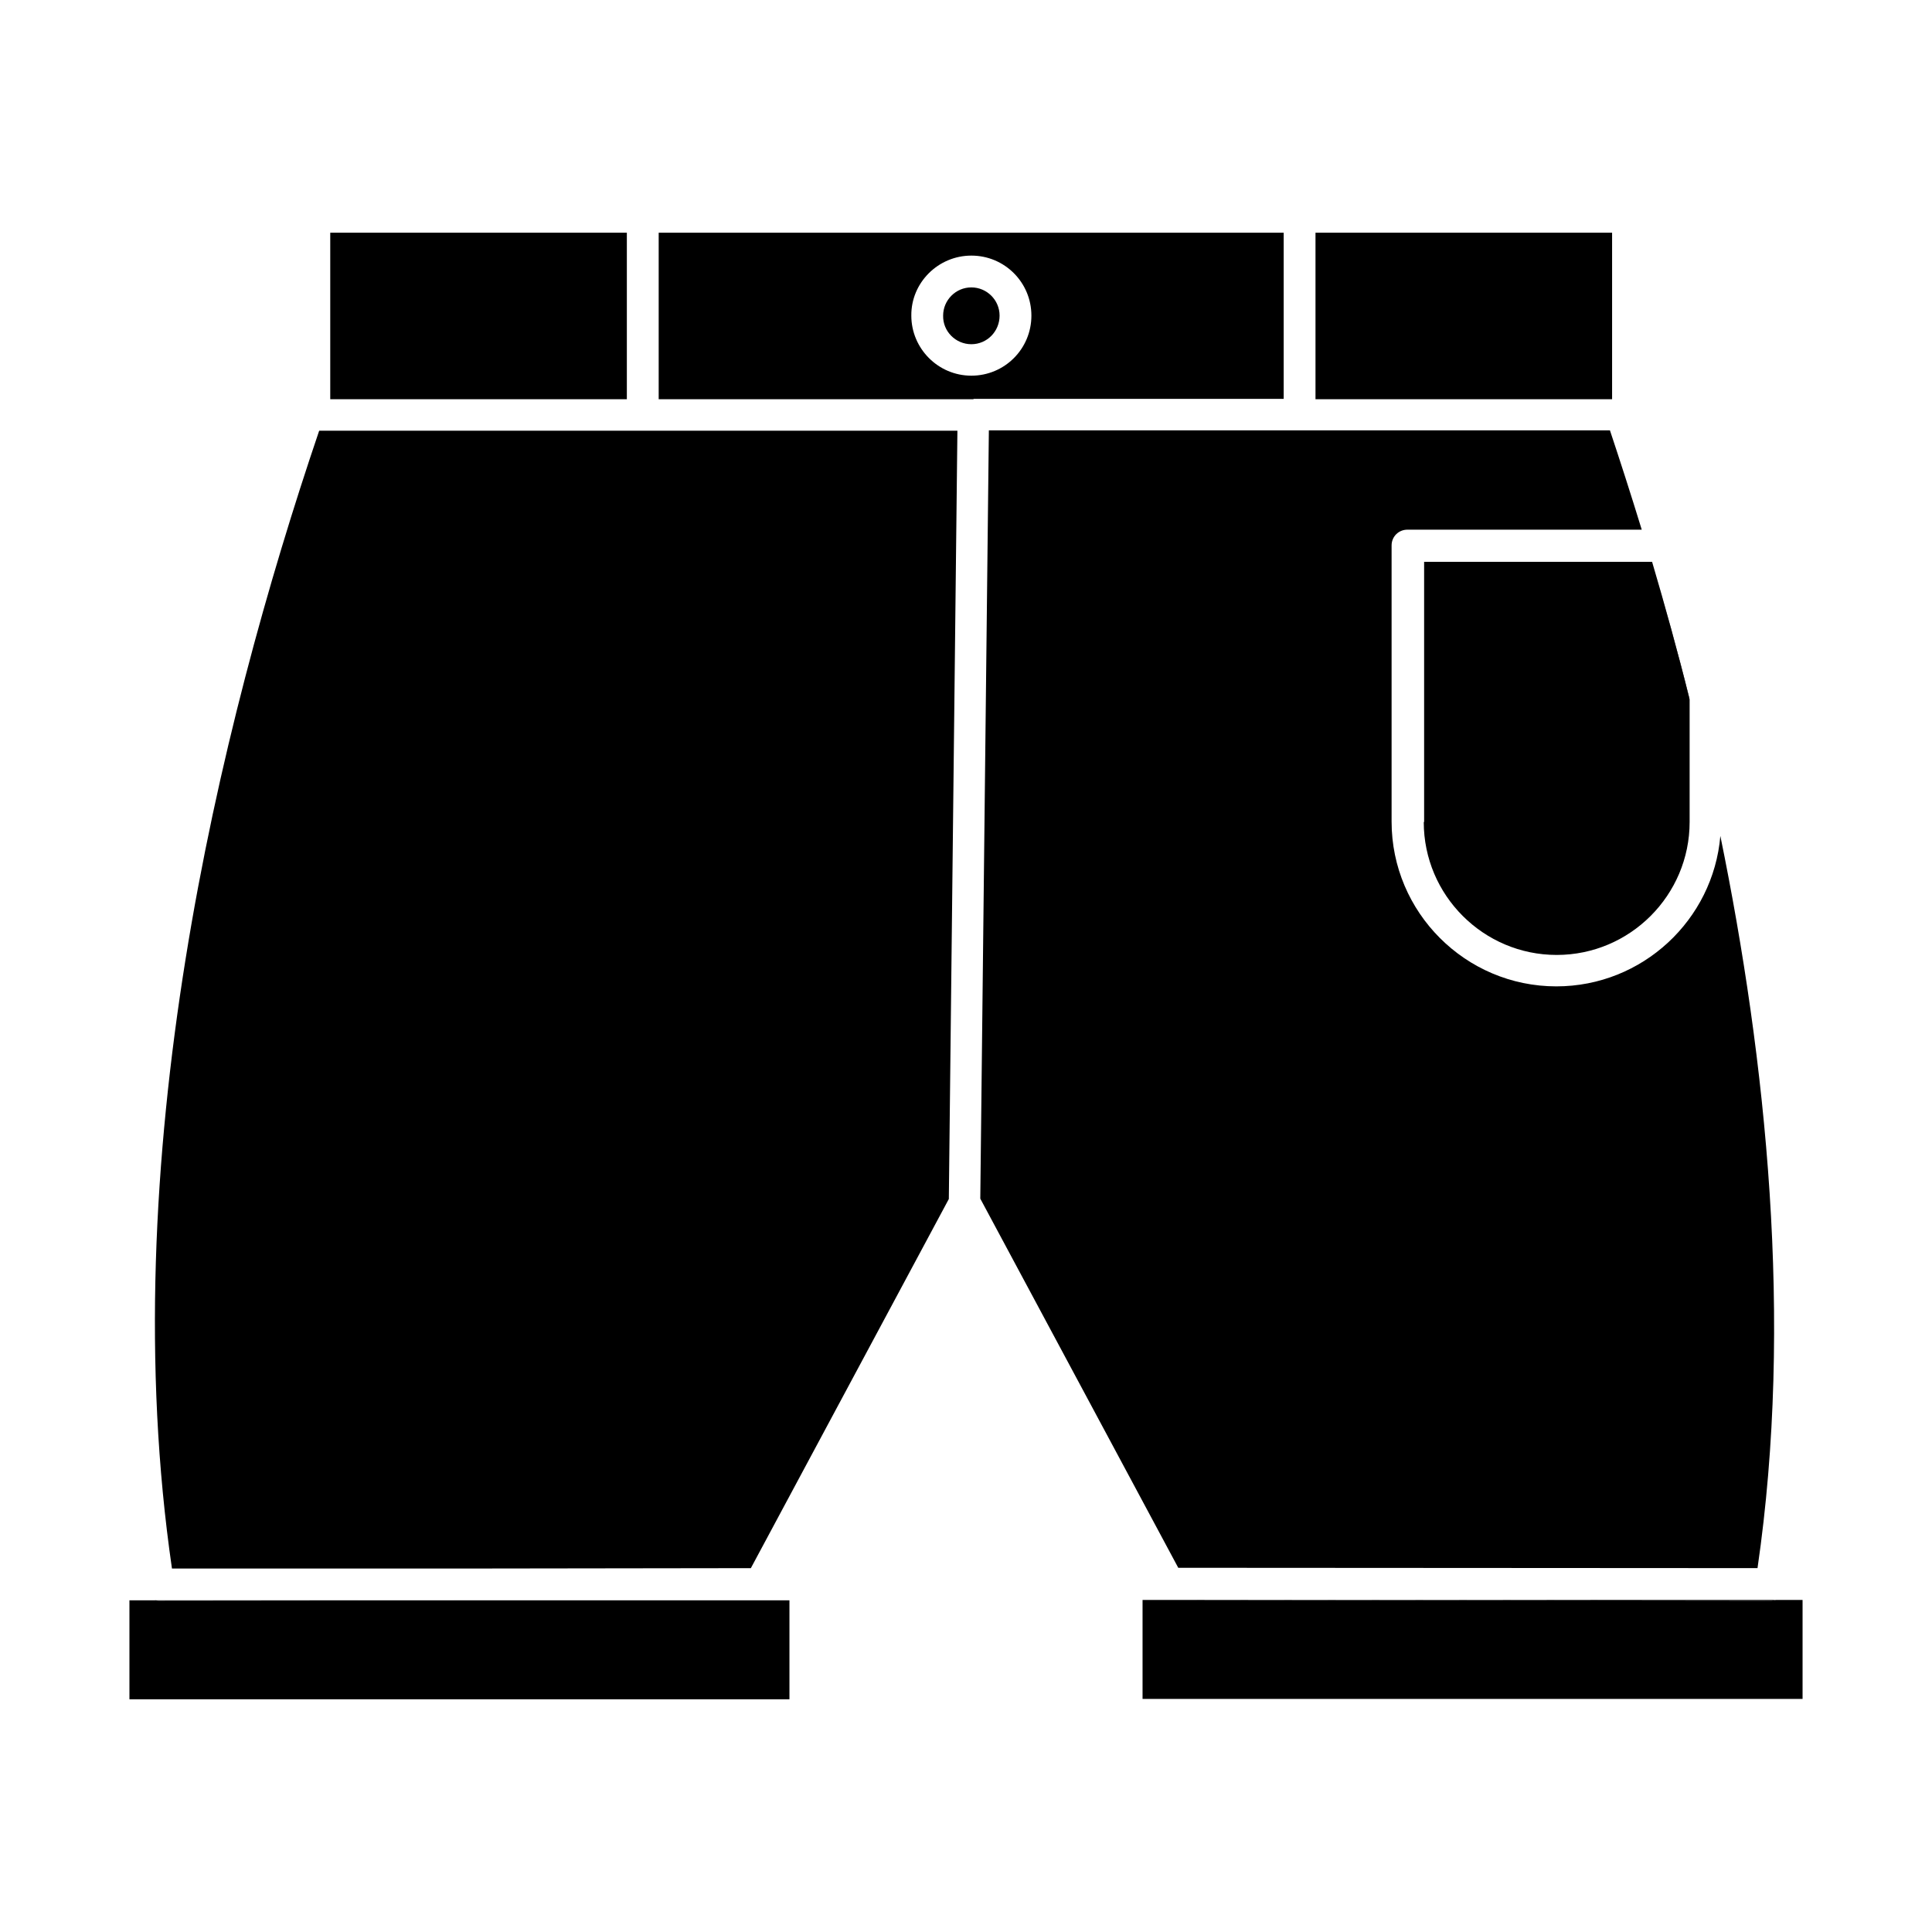 <?xml version="1.0" encoding="UTF-8"?>
<!-- Uploaded to: SVG Repo, www.svgrepo.com, Generator: SVG Repo Mixer Tools -->
<svg fill="#000000" width="800px" height="800px" version="1.1" viewBox="144 144 512 512" xmlns="http://www.w3.org/2000/svg">
 <g>
  <path d="m231.52 205.67h78.602v44.129h-78.602z"/>
  <path d="m492.62 205.67h78.602v44.129h-78.602z"/>
  <path d="m401.99 249.71h82.199v-44.035h-165.63v44.129h83.434zm-0.57-37.973c8.809 0 15.91 7.102 15.91 15.91 0 8.809-7.102 15.91-15.91 15.91-8.809 0-15.91-7.199-15.91-15.91-0.094-8.715 7.106-15.91 15.91-15.91z"/>
  <path d="m609.76 559.57c9.566-65.629 2.273-134.76-9.848-194.04-1.895 22.254-20.645 39.867-43.469 39.867-24.055 0-43.656-19.602-43.656-43.656v-73.203c0-2.367 1.895-4.168 4.168-4.168h62.125c-2.938-9.566-5.777-18.371-8.43-26.328h-164.59l-2.273 203.61 52.465 97.828z"/>
  <path d="m314.29 258.14h-85.703c-26.801 78.98-54.641 194.14-39.016 301.53h84.379l69.035-0.094 52.465-97.828 2.273-203.61z"/>
  <path d="m614.69 568c-0.379 0.094-0.852 0.188-1.324 0.188l-159.57-0.188h-7.008v26.23h174.91v-26.23z"/>
  <path d="m613.36 568.19c0.473 0 0.852-0.094 1.324-0.188h-160.89z"/>
  <path d="m185.97 568.19c-0.379 0-0.664-0.094-0.945-0.094h-6.723v26.23h174.91v-26.23h-78.793z"/>
  <path d="m185.97 568.19 88.449-0.094h-89.395c0.285 0.094 0.664 0.094 0.945 0.094z"/>
  <path d="m401.42 235.22c4.168 0 7.481-3.41 7.481-7.574 0-4.168-3.41-7.481-7.481-7.481-4.168 0-7.481 3.41-7.481 7.481-0.094 4.164 3.316 7.574 7.481 7.574z"/>
  <path d="m521.31 361.84c0 19.414 15.816 35.23 35.23 35.23 19.414 0 35.23-15.816 35.23-35.23v-32.484c-3.219-12.973-6.629-25.191-9.945-36.461h-60.418v68.945z"/>
  <path d="m591.67 328.97c-2.938-11.836-6.344-23.961-9.945-36.176 3.316 11.363 6.723 23.582 9.945 36.461z"/>
 </g>
</svg>